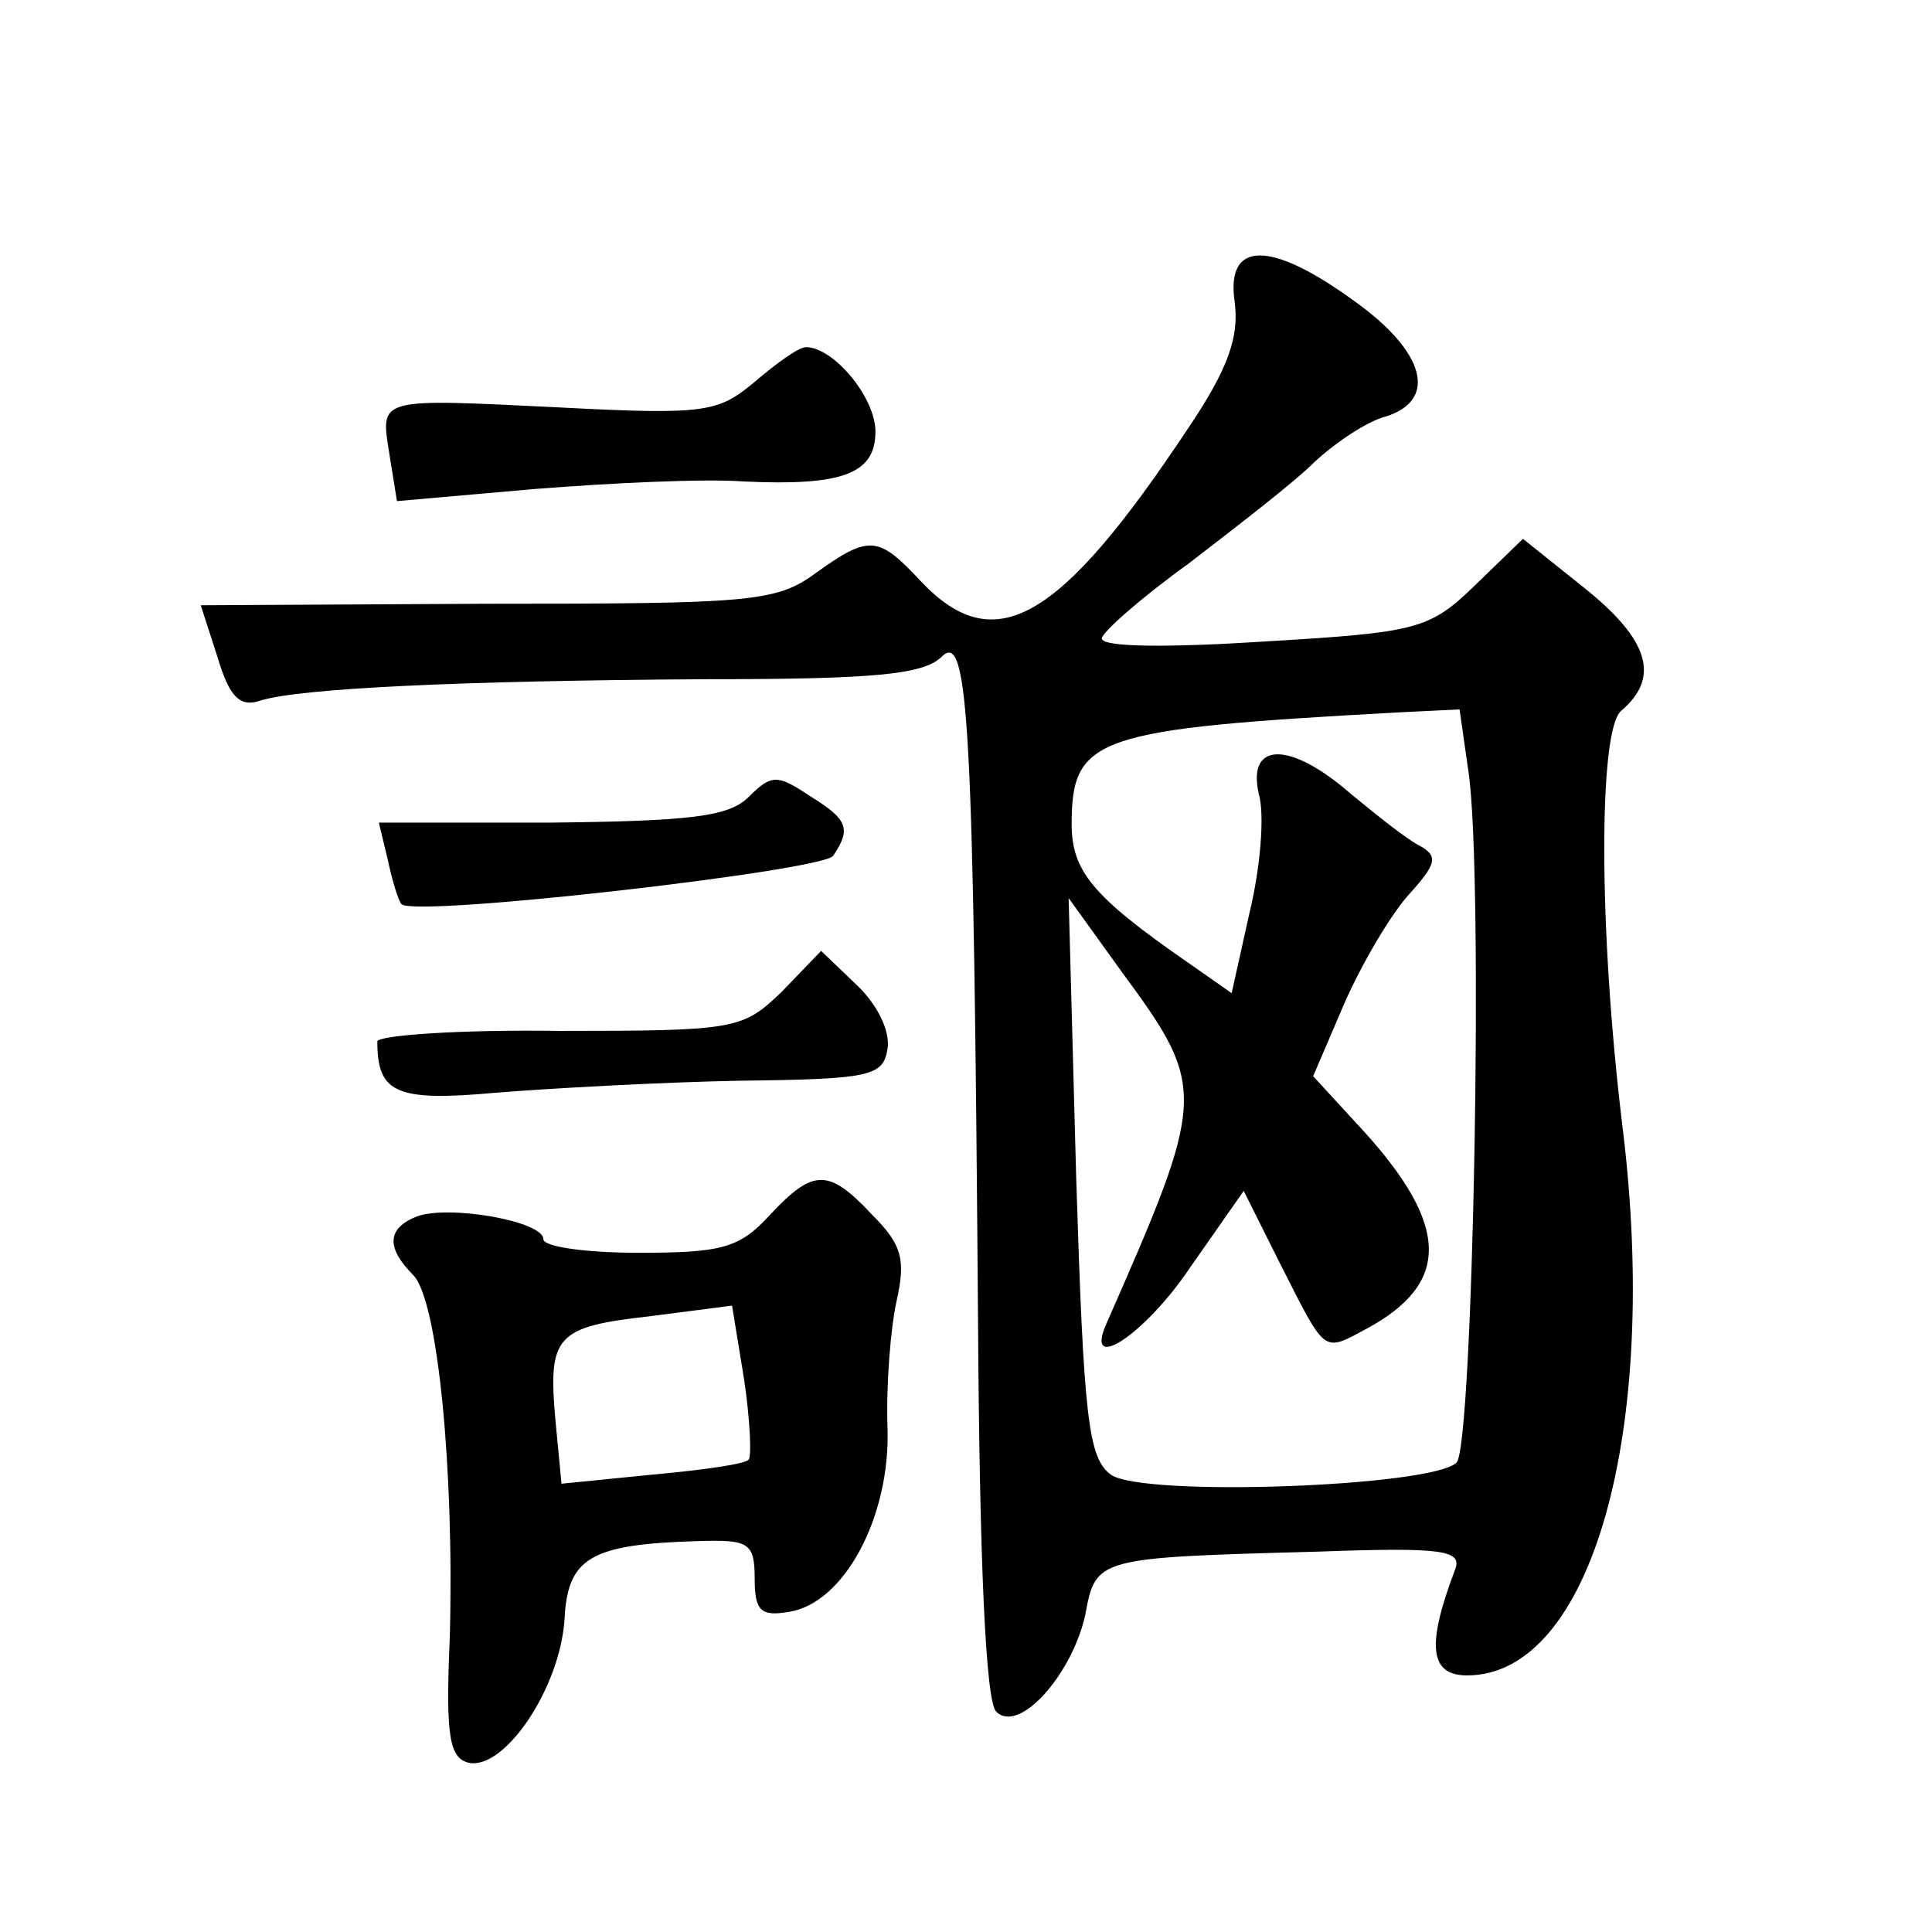 <?xml version="1.0" standalone="no"?>
<!DOCTYPE svg PUBLIC "-//W3C//DTD SVG 20010904//EN"
 "http://www.w3.org/TR/2001/REC-SVG-20010904/DTD/svg10.dtd">
<svg version="1.0" xmlns="http://www.w3.org/2000/svg"
 width="128pt" height="128pt" viewBox="0 0 128 128"
 preserveAspectRatio="xMidYMid meet">
<g transform="translate(0,128) scale(0.1,-0.1)"
fill="#0" stroke="none">
<path d="M818 1080 c3 -23 -4 -44 -31 -84 -85 -128 -128 -153 -177 -101 -28 30
-34 31 -70 5 -26 -19 -44 -20 -218 -20 l-189 -1 11 -34 c8 -27 15 -34 29 -29 27
8 131 13 294 14 112 0 145 3 157 15 18 18 21 -48 24 -444 1 -155 5 -248 12 -255
15 -15 50 24 59 64 7 38 7 38 154 42 83 3 96 1 91 -12 -19 -50 -17 -70 8 -70 82
0 128 161 103 363 -16 131 -16 263 -1 276 26 22 19 47 -25 82 l-40 32 -32 -31 c-30
-29 -38 -31 -139 -37 -62 -4 -108 -4 -108 2 0 4 26 27 58 50 31 24 69 53 83 67
14 13 35 27 47 30 35 11 26 43 -20 76 -56 41 -86 41 -80 0z m155 -312 c10 -70 3
-446 -8 -457 -16 -16 -208 -23 -229 -8 -15 11 -18 37 -23 197 l-5 185 36 -50 c56
-76 55 -82 -11 -232 -15 -34 26 -7 56 38 l35 50 24 -48 c31 -61 28 -59 58 -43 55
30 54 68 -2 130 l-34 37 21 49 c12 27 31 59 43 72 18 20 19 25 6 32 -8 4 -28 20
-45 34 -40 35 -69 35 -61 0 4 -14 1 -49 -6 -78 l-12 -54 -30 21 c-62 43 -76 60
-76 91 0 58 16 63 216 74 l41 2 6 -42z M500 1027 c-24 -20 -32 -22 -128 -17 -123
6 -120 7 -114 -31 l5 -31 91 8 c50 4 113 7 139 5 65 -3 87 5 87 33 0 23 -28 56
-46 56 -5 0 -20 -11 -34 -23z M496 752 c-13 -13 -38 -16 -131 -17 l-114 0 6 -25
c3 -14 7 -27 9 -29 8 -9 279 22 286 32 12 18 10 24 -16 40 -21 14 -25 14 -40 -1z
M518 623 c-26 -25 -30 -26 -147 -26 -67 1 -121 -3 -121 -7 0 -34 12 -40 78 -34
37 3 110 7 162 8 87 1 95 3 98 21 2 12 -7 30 -21 43 l-23 22 -26 -27z M510 475
c-20 -22 -32 -25 -87 -25 -35 0 -63 4 -63 9 0 12 -63 23 -84 15 -20 -8 -20 -21
-2 -39 16 -17 27 -128 24 -240 -3 -67 0 -80 13 -83 24 -4 60 50 63 95 2 41 17 50
89 52 33 1 37 -1 37 -25 0 -21 4 -25 22 -22 37 5 68 63 66 122 -1 28 2 66 6 84
6 27 4 37 -16 57 -29 31 -39 31 -68 0z m-14 -162 c-2 -3 -31 -7 -64 -10 l-60 -6
-4 42 c-5 56 0 62 63 69 l54 7 8 -49 c4 -27 5 -51 3 -53z"/>
</g>
</svg>
